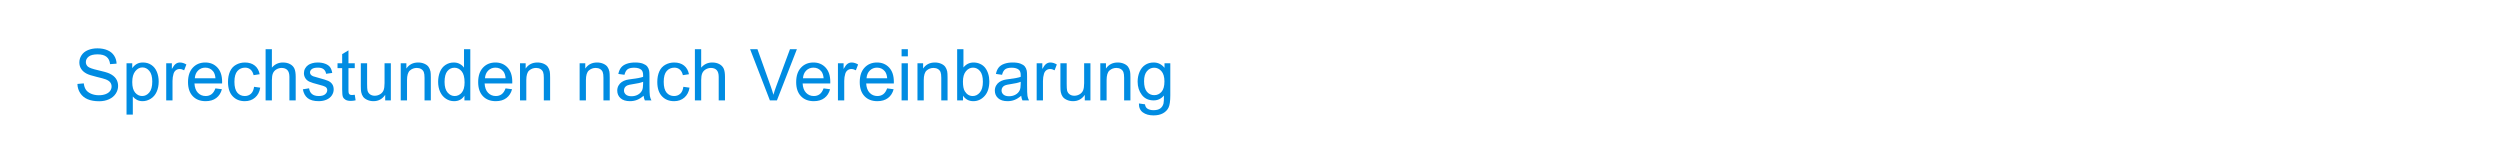 <?xml version="1.0" encoding="UTF-8"?>
<!DOCTYPE svg PUBLIC "-//W3C//DTD SVG 1.1//EN" "http://www.w3.org/Graphics/SVG/1.1/DTD/svg11.dtd">
<svg xmlns="http://www.w3.org/2000/svg" width="640" height="40" version="1.1" style="shape-rendering:geometricPrecision; text-rendering:geometricPrecision; image-rendering:optimizeQuality; fill-rule:evenodd; clip-rule:evenodd"
viewBox="0 0 54186.6 3386.6"
 xmlns:xlink="http://www.w3.org/1999/xlink"
  text-anchor="middle"
 xmlns:svg="http://www.w3.org/2000/svg">
 <defs>
  <style type="text/css">
   <![CDATA[
    .fil0 {fill:#008CE2;fill-rule:nonzero}
   ]]>
  </style>
 </defs>
 <g id="Layer_x0020_1">
 </g>
 <g id="Layer_x0020_1_77">
  <g id="_2774310321440">
   <g>
    <g id="svg_3">
    </g>
    <g id="svg_1">
     <path id="svg_2" class="fil0" d="M1678 1819.4l137.9 -12.4c6.4,55.8 21.7,101.5 45.7,137.4 24,35.6 61.2,64.6 111.6,86.8 50.3,21.9 107.1,33 170.1,33 56.1,0 105.4,-8.2 148.3,-25 42.8,-16.8 74.6,-39.8 95.5,-69 20.9,-29.1 31.5,-60.9 31.5,-95 0,-34.6 -10,-64.8 -30.2,-90.9 -20.1,-25.8 -53.4,-47.5 -99.9,-65.3 -29.7,-11.4 -95.6,-29.5 -197.6,-54 -102,-24.6 -173.3,-47.5 -214.1,-69.2 -52.9,-27.9 -92.2,-62.5 -118,-103.6 -26.1,-41 -39,-87.3 -39,-138.2 0,-56.2 16,-108.7 47.8,-157.2 31.8,-48.8 78,-85.8 139.2,-111.1 60.9,-25.3 128.9,-37.9 203.5,-37.9 82.1,0 154.7,13.1 217.4,39.7 62.8,26.4 111.1,65.4 144.9,117 33.8,51.4 51.9,109.8 54.5,174.9l-141 10.8c-7.5,-70 -33.1,-122.9 -76.7,-158.6 -43.6,-35.9 -108.2,-53.7 -193.4,-53.7 -88.9,0 -153.7,16.3 -194.2,48.8 -40.6,32.6 -61,71.8 -61,117.8 0,39.8 14.5,72.6 43.1,98.4 28.5,25.6 102.1,52.2 221.4,79 119.3,27.1 201.1,50.6 245.6,70.8 64.3,29.7 112,67.1 142.8,112.8 30.7,45.5 45.9,97.9 45.9,157.3 0,59.1 -16.7,114.4 -50.6,166.6 -33.8,52.1 -82.1,92.7 -145.4,121.6 -63.2,28.9 -134.3,43.4 -213.5,43.4 -100.2,0 -184.2,-14.7 -251.8,-43.9 -68,-29.2 -120.9,-73.1 -159.4,-132 -38.7,-58.6 -58.9,-125 -60.9,-199.1z"/>
     <path id="_1" class="fil0" d="M2742.5 2484.2l0 -1112.6 123.9 0 0 105.6c29.2,-40.8 62.3,-71.5 99.2,-91.9 36.7,-20.4 81.3,-30.7 133.8,-30.7 68.7,0 129.1,17.5 181.5,52.9 52.4,35.1 92,85 118.8,149 26.6,64.3 40,134.6 40,211.3 0,81.8 -14.7,155.7 -44.1,221.5 -29.5,65.6 -72.3,116 -128.6,151.1 -56.1,34.9 -115.2,52.4 -177.2,52.4 -45.4,0 -86.2,-9.5 -122.1,-28.6 -36.2,-19.1 -65.6,-43.1 -88.9,-72.3l0 392.3 -136.3 0zm123.9 -705.6c0,103.1 20.9,179.2 62.5,228.6 41.9,49.3 92.5,74.1 151.9,74.1 60.4,0 112.1,-25.6 154.9,-76.7 43.2,-51.2 64.6,-130.2 64.6,-237.4 0,-102.2 -20.9,-178.7 -63,-229.5 -42.1,-50.9 -92.2,-76.2 -150.6,-76.2 -57.8,0 -109,27.1 -153.4,81.1 -44.7,54.2 -66.9,132.7 -66.9,236z"/>
     <path id="_2" class="fil0" d="M3602.7 2175.8l0 -804.2 122.4 0 0 123.2c31.3,-57.1 60.2,-94.8 86.8,-112.9 26.6,-18.3 55.8,-27.3 87.5,-27.3 46,0 92.8,14.4 140.3,43.1l-48.6 125.8c-33,-18.6 -66.1,-27.9 -99.1,-27.9 -29.7,0 -56.3,9 -79.8,26.8 -23.5,17.8 -40.3,42.6 -50.4,74.4 -15.2,48.3 -22.7,101.2 -22.7,158.8l0 420.2 -136.4 0z"/>
     <path id="_3" class="fil0" d="M4668.8 1915.5l141 18.6c-22,81.8 -63,145.6 -122.9,190.8 -59.9,45.2 -136.4,67.9 -229.6,67.9 -117.3,0 -210.2,-36.1 -278.9,-108.4 -68.7,-72.1 -103.1,-173.6 -103.1,-304 0,-134.8 34.6,-239.6 104.1,-314 69.5,-74.6 159.6,-111.8 270.4,-111.8 107.2,0 194.7,36.4 262.6,109.5 68,73 102,175.8 102,308.3 0,8 -0.2,20.2 -0.7,36.2l-598.9 0c5.2,88 29.9,155.7 74.9,202.4 44.7,46.8 100.7,70.3 167.6,70.3 49.8,0 92.4,-13.2 127.6,-39.5 35.3,-26.4 63.2,-68.5 83.9,-126.3zm-446.3 -218.5l447.8 0c-5.9,-67.7 -23.2,-118.3 -51.4,-152.1 -43.1,-52.4 -99.4,-78.8 -168.3,-78.8 -62.5,0 -115,20.9 -157.6,62.8 -42.3,41.8 -65.8,97.9 -70.5,168.1z"/>
     <path id="_4" class="fil0" d="M5507.3 1881.4l133.3 18.6c-14.7,91.7 -51.9,163.2 -112.1,215.1 -60.1,51.9 -134.3,77.7 -221.8,77.7 -109.8,0 -198.1,-35.9 -264.7,-107.6 -66.9,-71.8 -100.2,-174.6 -100.2,-308.4 0,-86.8 14.4,-162.4 43.1,-227.5 28.7,-64.8 72.3,-113.6 131.2,-145.9 58.6,-32.6 122.4,-48.8 191.6,-48.8 87.1,0 158.6,21.9 213.9,66.1 55.5,44.1 91.1,106.9 106.6,188l-131.7 20.1c-12.7,-53.9 -34.9,-94.5 -67.1,-121.9 -32.1,-27.1 -70.8,-40.8 -116.3,-40.8 -68.7,0 -124.4,24.6 -167.6,73.6 -42.8,49.4 -64.3,126.8 -64.3,233.2 0,108 20.7,186.2 62,235 41.6,48.8 95.6,73.4 161.9,73.4 53.8,0 98.4,-16.3 134.1,-49.1 35.9,-32.5 58.6,-82.9 68.1,-150.8z"/>
     <path id="_5" class="fil0" d="M5756.8 2175.8l0 -1109.4 136.3 0 0 399.2c63.3,-74.1 143.1,-111 239.7,-111 59.1,0 110.5,11.6 154.4,35.1 43.7,23.5 74.9,55.8 93.8,97.1 18.8,41.3 28.1,101.5 28.1,180l0 509 -136.3 0 0 -508.5c0,-67.9 -14.8,-117.5 -44,-148.5 -29.4,-31 -70.7,-46.5 -124.4,-46.5 -40.1,0 -77.8,10.4 -113.1,31.3 -35.4,20.9 -60.5,49.3 -75.7,85.2 -15,35.6 -22.5,85 -22.5,148l0 439 -136.3 0z"/>
     <path id="_6" class="fil0" d="M6564.3 1935.6l134.8 -21.7c7.5,54 28.7,95.3 63.3,124.3 34.6,28.6 83.2,43.1 145.1,43.1 62.8,0 109.3,-12.7 139.8,-38.2 30.2,-25.3 45.4,-55.3 45.4,-89.7 0,-30.7 -13.7,-55 -40.8,-72.5 -19.1,-12.2 -65.6,-27.4 -139.4,-46.2 -99.7,-25.1 -168.7,-46.8 -207.4,-65.1 -38.5,-18.6 -67.7,-43.9 -87.6,-76.5 -19.9,-32.3 -29.9,-68.1 -29.9,-107.4 0,-35.9 8.2,-69 24.5,-99.4 16.5,-30.5 38.7,-55.8 66.9,-76 21.2,-15.4 50.1,-28.6 86.5,-39.5 36.7,-10.8 75.7,-16.2 117.5,-16.2 63,0 118.3,9 165.8,27.3 47.8,18.1 82.9,42.9 105.6,73.9 22.5,31.2 38.3,72.8 46.8,125l-133.3 18.6c-5.9,-41.9 -23.5,-74.6 -52.4,-98.1 -28.9,-23.5 -69.7,-35.2 -122.7,-35.2 -62.2,0 -106.9,10.4 -133.5,31 -26.6,20.7 -40,45 -40,72.6 0,17.5 5.4,33.6 16.5,47.8 11.1,14.4 28.4,26.6 52.2,36.1 13.7,5.2 53.4,16.8 120.1,34.9 96,25.5 163.2,46.7 201.4,63 38.2,16.3 68.2,40.3 89.9,71.3 21.9,31.2 32.8,70 32.8,116.4 0,45.2 -13.2,87.8 -39.8,127.9 -26.6,40 -64.8,71 -114.7,92.9 -50.1,22 -106.6,32.8 -169.6,32.8 -104.4,0 -184.2,-21.6 -238.9,-64.8 -54.8,-43.4 -89.6,-107.4 -104.9,-192.4z"/>
     <path id="_7" class="fil0" d="M7689.2 2054.2l18.6 120.3c-38.2,8 -72.6,12.1 -102.5,12.1 -49.3,0 -87.6,-7.7 -114.9,-23.5 -27.1,-15.7 -46.3,-36.1 -57.4,-61.7 -11.1,-25.5 -16.5,-79.3 -16.5,-161.1l0 -463.3 -100.7 0 0 -105.4 100.7 0 0 -198.8 136.4 -81.9 0 280.7 136.3 0 0 105.4 -136.3 0 0 471c0,39 2.3,64.1 7.2,75.2 4.6,11.1 12.4,19.9 23.2,26.6 10.9,6.4 26.4,9.8 46.5,9.8 15,0 34.9,-1.8 59.4,-5.4z"/>
     <path id="_8" class="fil0" d="M8349 2175.8l0 -119.6c-62.4,91.2 -147.2,136.6 -254.3,136.6 -47.3,0 -91.4,-9 -132.5,-27.1 -41.1,-18.3 -71.5,-41 -91.4,-68.4 -19.9,-27.6 -33.9,-61.2 -41.9,-101 -5.4,-26.8 -8.2,-69.2 -8.2,-127l0 -497.7 136.3 0 0 445c0,71 2.9,119 8.3,143.6 8.5,35.9 26.6,63.7 54.5,84.2 27.6,20.4 61.7,30.7 102.5,30.7 40.8,0 79,-10.3 114.7,-31.3 35.6,-20.9 60.9,-49.5 75.9,-85.4 14.7,-35.9 22.2,-88.4 22.2,-156.8l0 -430 136.4 0 0 804.2 -122.5 0z"/>
     <path id="_9" class="fil0" d="M8685.6 2175.8l0 -804.2 122.4 0 0 114.2c58.9,-87.6 144.1,-131.2 255.4,-131.2 48.5,0 93,8.7 133.5,26 40.5,17.4 71,40.3 91.2,68.5 20.1,28.1 34.3,61.7 42.3,100.4 4.9,25.4 7.5,69.5 7.5,132.5l0 493.8 -136.3 0 0 -488.6c0,-55.5 -5.2,-97.1 -15.8,-124.5 -10.6,-27.4 -29.4,-49.3 -56.3,-65.8 -26.9,-16.3 -58.6,-24.6 -94.8,-24.6 -57.8,0 -107.7,18.4 -149.8,55.3 -42.1,36.7 -63,106.6 -63,209.4l0 438.8 -136.3 0z"/>
     <path id="_10" class="fil0" d="M10066.4 2175.8l0 -102c-50.8,79.3 -125.7,119 -224.6,119 -64.1,0 -123,-17.5 -176.4,-52.9 -53.7,-35.1 -95.3,-84.4 -125,-147.5 -29.4,-63.2 -44.2,-135.8 -44.2,-217.9 0,-80.1 13.5,-152.6 40.1,-218 26.8,-65.1 66.8,-115.2 120.3,-149.8 53.2,-34.8 113.1,-52.1 179,-52.1 48.5,0 91.7,10.3 129.4,30.7 37.7,20.4 68.4,47.3 92.2,80.1l0 -399 136.3 0 0 1109.4 -127.1 0zm-430.7 -401.1c0,102.8 21.7,179.5 65.3,230.4 43.4,50.9 94.8,76.2 153.9,76.2 59.7,0 110.3,-24.3 152.2,-72.8 41.5,-48.6 62.4,-122.7 62.4,-222.4 0,-109.5 -21.1,-190.1 -63.7,-241.5 -42.4,-51.4 -94.8,-76.9 -157.1,-76.9 -60.6,0 -111.3,24.5 -152.1,73.8 -40.5,49.4 -60.9,127.1 -60.9,233.2z"/>
     <path id="_11" class="fil0" d="M10957.7 1915.5l141 18.6c-22,81.8 -63,145.6 -122.9,190.8 -59.9,45.2 -136.4,67.9 -229.6,67.9 -117.3,0 -210.2,-36.1 -278.9,-108.4 -68.7,-72.1 -103.1,-173.6 -103.1,-304 0,-134.8 34.6,-239.6 104.1,-314 69.5,-74.6 159.6,-111.8 270.4,-111.8 107.2,0 194.7,36.4 262.6,109.5 68,73 102,175.8 102,308.3 0,8 -0.2,20.2 -0.7,36.2l-598.9 0c5.2,88 29.9,155.7 74.9,202.4 44.7,46.8 100.7,70.3 167.6,70.3 49.8,0 92.4,-13.2 127.6,-39.5 35.3,-26.4 63.2,-68.5 83.9,-126.3zm-446.3 -218.5l447.8 0c-5.9,-67.7 -23.2,-118.3 -51.4,-152.1 -43.1,-52.4 -99.4,-78.8 -168.3,-78.8 -62.5,0 -115,20.9 -157.6,62.8 -42.3,41.8 -65.8,97.9 -70.5,168.1z"/>
     <path id="_12" class="fil0" d="M11271 2175.8l0 -804.2 122.4 0 0 114.2c58.9,-87.6 144.1,-131.2 255.4,-131.2 48.5,0 93,8.7 133.5,26 40.5,17.4 71,40.3 91.2,68.5 20.1,28.1 34.3,61.7 42.3,100.4 4.9,25.4 7.5,69.5 7.5,132.5l0 493.8 -136.3 0 0 -488.6c0,-55.5 -5.2,-97.1 -15.8,-124.5 -10.6,-27.4 -29.4,-49.3 -56.3,-65.8 -26.9,-16.3 -58.6,-24.6 -94.8,-24.6 -57.8,0 -107.7,18.4 -149.8,55.3 -42.1,36.7 -63,106.6 -63,209.4l0 438.8 -136.3 0z"/>
     <path id="_13" class="fil0" d="M12563.3 2175.8l0 -804.2 122.4 0 0 114.2c58.9,-87.6 144.1,-131.2 255.4,-131.2 48.5,0 93,8.7 133.5,26 40.5,17.4 71,40.3 91.2,68.5 20.1,28.1 34.3,61.7 42.3,100.4 4.9,25.4 7.5,69.5 7.5,132.5l0 493.8 -136.3 0 0 -488.6c0,-55.5 -5.2,-97.1 -15.8,-124.5 -10.6,-27.4 -29.4,-49.3 -56.3,-65.8 -26.9,-16.3 -58.6,-24.6 -94.8,-24.6 -57.8,0 -107.7,18.4 -149.8,55.3 -42.1,36.7 -63,106.6 -63,209.4l0 438.8 -136.3 0z"/>
     <path id="_14" class="fil0" d="M13950.3 2075.1c-50.6,43.1 -99.4,73.3 -146.1,91.1 -46.8,17.9 -96.9,26.6 -150.6,26.6 -88.3,0 -156.2,-21.4 -203.7,-64.5 -47.6,-42.9 -71.3,-97.9 -71.3,-164.8 0,-39.2 9,-75.1 26.8,-107.7 18.1,-32.5 41.6,-58.3 70.5,-78 29.2,-19.6 61.8,-34.6 98.2,-44.6 26.8,-7 67.4,-13.7 121.4,-20.4 110,-13 191.3,-28.7 243.2,-46.8 0.5,-18.6 0.8,-30.5 0.8,-35.4 0,-55.2 -12.9,-94.2 -38.7,-117 -34.9,-30.7 -86.8,-45.9 -155.5,-45.9 -64.3,0 -111.8,11.3 -142.3,33.8 -30.7,22.5 -53.2,62.2 -67.9,119.6l-133.3 -18.6c12.2,-57.1 32,-103.3 59.9,-138.4 27.9,-35.2 68.2,-62 120.9,-81.1 52.4,-18.9 113.6,-28.4 182.8,-28.4 68.7,0 124.8,8 167.9,24.2 42.9,16.3 74.6,36.5 94.8,61 20.1,24.5 34.3,55.5 42.6,93 4.4,23.2 6.7,65 6.7,125.2l0 180.8c0,126.3 2.8,206.1 8.5,239.9 5.5,33.8 16.8,66.1 33.3,97.1l-142.5 0c-13.7,-28.7 -22.5,-62.2 -26.4,-100.7zm-10.8 -302.2c-49.6,20.2 -124,37.2 -223.1,51.2 -56.3,8 -96.1,17 -119.3,27.1 -23.3,10.1 -41.1,24.8 -53.8,43.9 -12.6,19.4 -19.1,40.8 -19.1,64.5 0,35.9 13.7,66.2 41.4,90.2 27.6,24 67.9,36.1 120.8,36.1 52.4,0 99.2,-11.3 140.2,-34.3 40.8,-22.7 71.1,-54 90.2,-93.5 14.7,-30.7 21.9,-75.9 21.9,-135.6l0.8 -49.6z"/>
     <path id="_15" class="fil0" d="M14812.1 1881.4l133.3 18.6c-14.7,91.7 -51.9,163.2 -112.1,215.1 -60.1,51.9 -134.3,77.7 -221.8,77.7 -109.8,0 -198.1,-35.9 -264.7,-107.6 -66.9,-71.8 -100.2,-174.6 -100.2,-308.4 0,-86.8 14.4,-162.4 43.1,-227.5 28.7,-64.8 72.3,-113.6 131.2,-145.9 58.6,-32.6 122.4,-48.8 191.6,-48.8 87.1,0 158.6,21.9 213.9,66.1 55.5,44.1 91.1,106.9 106.6,188l-131.7 20.1c-12.7,-53.9 -34.9,-94.5 -67.1,-121.9 -32.1,-27.1 -70.8,-40.8 -116.3,-40.8 -68.7,0 -124.4,24.6 -167.6,73.6 -42.8,49.4 -64.3,126.8 -64.3,233.2 0,108 20.7,186.2 62,235 41.6,48.8 95.6,73.4 161.9,73.4 53.8,0 98.4,-16.3 134.1,-49.1 35.9,-32.5 58.6,-82.9 68.1,-150.8z"/>
     <path id="_16" class="fil0" d="M15061.6 2175.8l0 -1109.4 136.3 0 0 399.2c63.3,-74.1 143.1,-111 239.7,-111 59.1,0 110.5,11.6 154.4,35.1 43.7,23.5 74.9,55.8 93.8,97.1 18.8,41.3 28.1,101.5 28.1,180l0 509 -136.3 0 0 -508.5c0,-67.9 -14.8,-117.5 -44,-148.5 -29.4,-31 -70.7,-46.5 -124.4,-46.5 -40.1,0 -77.8,10.4 -113.1,31.3 -35.4,20.9 -60.5,49.3 -75.7,85.2 -15,35.6 -22.5,85 -22.5,148l0 439 -136.3 0z"/>
     <path id="_17" class="fil0" d="M16687 2175.8l-428.7 -1109.4 159.1 0 288.2 806.2c23,64.6 42.6,125 58.1,181.6 17.1,-60.7 36.9,-121.2 59.7,-181.6l299 -806.2 149.8 0 -432.6 1109.4 -152.6 0z"/>
     <path id="_18" class="fil0" d="M17850.4 1915.5l141 18.6c-22,81.8 -63,145.6 -122.9,190.8 -59.9,45.2 -136.4,67.9 -229.6,67.9 -117.3,0 -210.2,-36.1 -278.9,-108.4 -68.7,-72.1 -103.1,-173.6 -103.1,-304 0,-134.8 34.6,-239.6 104.1,-314 69.5,-74.6 159.6,-111.8 270.4,-111.8 107.2,0 194.7,36.4 262.6,109.5 68,73 102,175.8 102,308.3 0,8 -0.2,20.2 -0.7,36.2l-598.9 0c5.2,88 29.9,155.7 74.9,202.4 44.7,46.8 100.7,70.3 167.6,70.3 49.8,0 92.4,-13.2 127.6,-39.5 35.3,-26.4 63.2,-68.5 83.9,-126.3zm-446.3 -218.5l447.8 0c-5.9,-67.7 -23.2,-118.3 -51.4,-152.1 -43.1,-52.4 -99.4,-78.8 -168.3,-78.8 -62.5,0 -115,20.9 -157.6,62.8 -42.3,41.8 -65.8,97.9 -70.5,168.1z"/>
     <path id="_19" class="fil0" d="M18162.1 2175.8l0 -804.2 122.4 0 0 123.2c31.3,-57.1 60.2,-94.8 86.8,-112.9 26.6,-18.3 55.8,-27.3 87.5,-27.3 46,0 92.8,14.4 140.3,43.1l-48.6 125.8c-33,-18.6 -66.1,-27.9 -99.1,-27.9 -29.7,0 -56.3,9 -79.8,26.8 -23.5,17.8 -40.3,42.6 -50.4,74.4 -15.2,48.3 -22.7,101.2 -22.7,158.8l0 420.2 -136.4 0z"/>
     <path id="_20" class="fil0" d="M19228.2 1915.5l141 18.6c-22,81.8 -63,145.6 -122.9,190.8 -59.9,45.2 -136.4,67.9 -229.6,67.9 -117.3,0 -210.2,-36.1 -278.9,-108.4 -68.7,-72.1 -103.1,-173.6 -103.1,-304 0,-134.8 34.6,-239.6 104.1,-314 69.5,-74.6 159.6,-111.8 270.4,-111.8 107.2,0 194.7,36.4 262.6,109.5 68,73 102,175.8 102,308.3 0,8 -0.2,20.2 -0.7,36.2l-598.9 0c5.2,88 29.9,155.7 74.9,202.4 44.7,46.8 100.7,70.3 167.6,70.3 49.8,0 92.4,-13.2 127.6,-39.5 35.3,-26.4 63.2,-68.5 83.9,-126.3zm-446.3 -218.5l447.8 0c-5.9,-67.7 -23.2,-118.3 -51.4,-152.1 -43.1,-52.4 -99.4,-78.8 -168.3,-78.8 -62.5,0 -115,20.9 -157.6,62.8 -42.3,41.8 -65.8,97.9 -70.5,168.1z"/>
     <path id="_21" class="fil0" d="M19541.5 1221.3l0 -154.9 136.3 0 0 154.9 -136.3 0zm0 954.5l0 -804.2 136.3 0 0 804.2 -136.3 0z"/>
     <path id="_22" class="fil0" d="M19885.7 2175.8l0 -804.2 122.4 0 0 114.2c58.9,-87.6 144.1,-131.2 255.4,-131.2 48.5,0 93,8.7 133.5,26 40.5,17.4 71,40.3 91.2,68.5 20.1,28.1 34.3,61.7 42.3,100.4 4.9,25.4 7.5,69.5 7.5,132.5l0 493.8 -136.3 0 0 -488.6c0,-55.5 -5.2,-97.1 -15.8,-124.5 -10.6,-27.4 -29.4,-49.3 -56.3,-65.8 -26.9,-16.3 -58.6,-24.6 -94.8,-24.6 -57.8,0 -107.7,18.4 -149.8,55.3 -42.1,36.7 -63,106.6 -63,209.4l0 438.8 -136.3 0z"/>
     <path id="_23" class="fil0" d="M20873 2175.8l-127.1 0 0 -1109.4 136.4 0 0 395.9c57.6,-71.8 130.9,-107.7 220.3,-107.7 49.3,0 96.3,9.8 140.4,29.7 44.2,19.8 80.4,48 109,83.9 28.4,36.2 50.9,79.5 66.9,130.4 16.3,50.6 24.3,105.1 24.3,163 0,137.4 -34.1,243.8 -102,318.6 -68.2,75.2 -149.8,112.6 -245.1,112.6 -94.8,0 -169.1,-39.5 -223.1,-118.2l0 101.2zm-1.6 -408c0,96 13.2,165.5 39.3,208.4 42.9,70 100.7,105.1 173.8,105.1 59.6,0 111,-25.8 154.2,-77.5 43.3,-51.6 65,-128.6 65,-230.9 0,-104.8 -20.6,-182 -62.2,-231.9 -41.6,-49.8 -91.9,-74.9 -150.8,-74.9 -59.7,0 -111.1,25.9 -154.2,77.5 -43.4,51.7 -65.1,126.3 -65.1,224.2z"/>
     <path id="_24" class="fil0" d="M22134.5 2075.1c-50.6,43.1 -99.4,73.3 -146.1,91.1 -46.8,17.9 -96.9,26.6 -150.6,26.6 -88.3,0 -156.2,-21.4 -203.7,-64.5 -47.6,-42.9 -71.3,-97.9 -71.3,-164.8 0,-39.2 9,-75.1 26.8,-107.7 18.1,-32.5 41.6,-58.3 70.5,-78 29.2,-19.6 61.8,-34.6 98.2,-44.6 26.8,-7 67.4,-13.7 121.4,-20.4 110,-13 191.3,-28.7 243.2,-46.8 0.5,-18.6 0.8,-30.5 0.8,-35.4 0,-55.2 -12.9,-94.2 -38.7,-117 -34.9,-30.7 -86.8,-45.9 -155.5,-45.9 -64.3,0 -111.8,11.3 -142.3,33.8 -30.7,22.5 -53.2,62.2 -67.9,119.6l-133.3 -18.6c12.2,-57.1 32,-103.3 59.9,-138.4 27.9,-35.2 68.2,-62 120.9,-81.1 52.4,-18.9 113.6,-28.4 182.8,-28.4 68.7,0 124.8,8 167.9,24.2 42.9,16.3 74.6,36.5 94.8,61 20.1,24.5 34.3,55.5 42.6,93 4.4,23.2 6.7,65 6.7,125.2l0 180.8c0,126.3 2.8,206.1 8.5,239.9 5.5,33.8 16.8,66.1 33.3,97.1l-142.5 0c-13.7,-28.7 -22.5,-62.2 -26.4,-100.7zm-10.8 -302.2c-49.6,20.2 -124,37.2 -223.1,51.2 -56.3,8 -96.1,17 -119.3,27.1 -23.3,10.1 -41.1,24.8 -53.8,43.9 -12.6,19.4 -19.1,40.8 -19.1,64.5 0,35.9 13.7,66.2 41.4,90.2 27.6,24 67.9,36.1 120.8,36.1 52.4,0 99.2,-11.3 140.2,-34.3 40.8,-22.7 71.1,-54 90.2,-93.5 14.7,-30.7 21.9,-75.9 21.9,-135.6l0.8 -49.6z"/>
     <path id="_25" class="fil0" d="M22469.5 2175.8l0 -804.2 122.4 0 0 123.2c31.3,-57.1 60.2,-94.8 86.8,-112.9 26.6,-18.3 55.8,-27.3 87.5,-27.3 46,0 92.8,14.4 140.3,43.1l-48.6 125.8c-33,-18.6 -66.1,-27.9 -99.1,-27.9 -29.7,0 -56.3,9 -79.8,26.8 -23.5,17.8 -40.3,42.6 -50.4,74.4 -15.2,48.3 -22.7,101.2 -22.7,158.8l0 420.2 -136.4 0z"/>
     <path id="_26" class="fil0" d="M23512.3 2175.8l0 -119.6c-62.4,91.2 -147.2,136.6 -254.3,136.6 -47.3,0 -91.4,-9 -132.5,-27.1 -41.1,-18.3 -71.5,-41 -91.4,-68.4 -19.9,-27.6 -33.9,-61.2 -41.9,-101 -5.4,-26.8 -8.2,-69.2 -8.2,-127l0 -497.7 136.3 0 0 445c0,71 2.9,119 8.3,143.6 8.5,35.9 26.6,63.7 54.5,84.2 27.6,20.4 61.7,30.7 102.5,30.7 40.8,0 79,-10.3 114.7,-31.3 35.6,-20.9 60.9,-49.5 75.9,-85.4 14.7,-35.9 22.2,-88.4 22.2,-156.8l0 -430 136.4 0 0 804.2 -122.5 0z"/>
     <path id="_27" class="fil0" d="M23848.9 2175.8l0 -804.2 122.4 0 0 114.2c58.9,-87.6 144.1,-131.2 255.4,-131.2 48.5,0 93,8.7 133.5,26 40.5,17.4 71,40.3 91.2,68.5 20.1,28.1 34.3,61.7 42.3,100.4 4.9,25.4 7.5,69.5 7.5,132.5l0 493.8 -136.3 0 0 -488.6c0,-55.5 -5.2,-97.1 -15.8,-124.5 -10.6,-27.4 -29.4,-49.3 -56.3,-65.8 -26.9,-16.3 -58.6,-24.6 -94.8,-24.6 -57.8,0 -107.7,18.4 -149.8,55.3 -42.1,36.7 -63,106.6 -63,209.4l0 438.8 -136.3 0z"/>
     <path id="_28" class="fil0" d="M24685.6 2242.4l131.7 18.6c5.4,40.8 20.9,70.5 46.3,89.4 33.8,25 80,37.7 138.6,37.7 63,0 111.9,-12.7 146.2,-37.7 34.3,-25.1 57.6,-60.5 69.7,-105.6 7,-27.7 10.4,-85.8 9.8,-174.4 -59.6,70.3 -133.7,105.4 -222.6,105.4 -110.5,0 -196.2,-39.8 -256.7,-119.6 -60.7,-79.5 -90.9,-175.1 -90.9,-286.4 0,-76.7 14,-147.4 41.6,-212.3 27.6,-64.8 67.9,-114.6 120.6,-150 52.7,-35.4 114.7,-52.9 185.9,-52.9 94.8,0 173.1,38.7 234.5,116.2l0 -99.2 125.5 0 0 694.4c0,125.3 -12.6,213.9 -38.2,266 -25.3,52.2 -65.8,93.5 -120.8,123.7 -55.3,30.3 -123.2,45.5 -203.8,45.5 -95.8,0 -173,-21.4 -231.9,-64.6 -59.1,-42.8 -87.5,-107.7 -85.5,-194.2zm111.6 -482.4c0,105.1 20.9,181.8 62.7,230.1 42.1,48.3 94.6,72.6 157.6,72.6 62.7,0 115.1,-24 157.8,-72.1 42.3,-48 63.5,-123.4 63.5,-226.2 0,-98.1 -22,-172.2 -65.6,-222.1 -43.7,-49.8 -96.3,-74.6 -157.8,-74.6 -60.7,0 -112.1,24.5 -154.7,73.6 -42.3,49 -63.5,121.9 -63.5,218.7z"/>
    </g>
   </g>
  </g>
 </g>
</svg>
